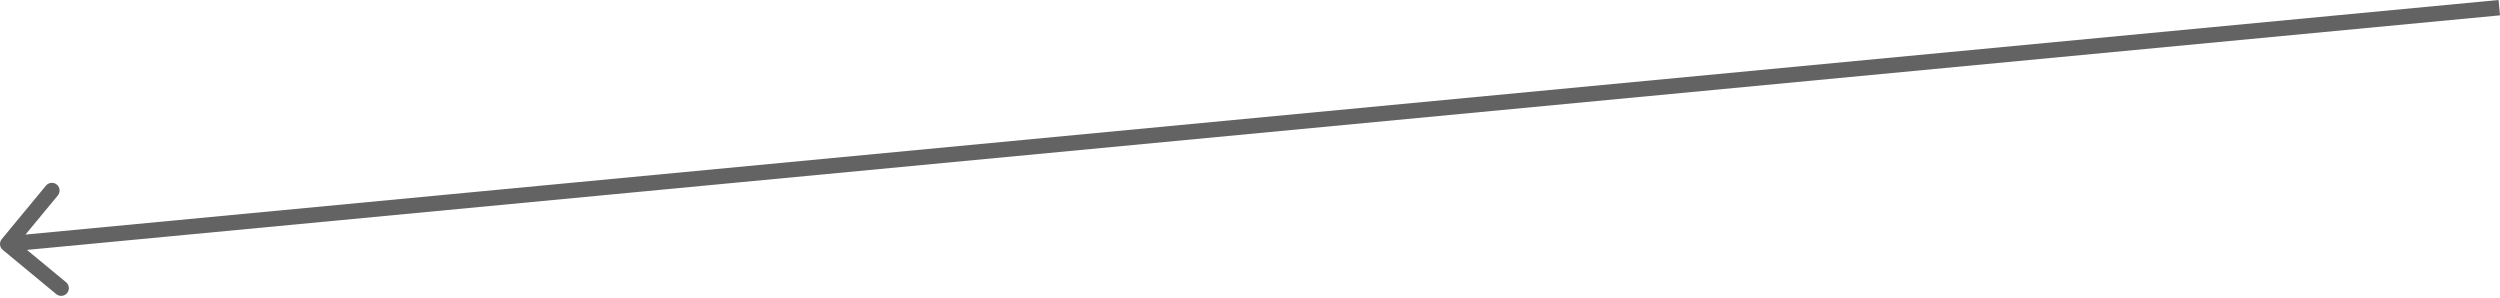 <?xml version="1.0" encoding="UTF-8"?> <svg xmlns="http://www.w3.org/2000/svg" width="974" height="116" viewBox="0 0 974 116" fill="none"> <path d="M0.688 93.144C-0.368 94.421 -0.189 96.314 1.089 97.37L21.914 114.587C23.192 115.643 25.084 115.464 26.141 114.186C27.197 112.908 27.018 111.016 25.74 109.959L7.229 94.656L22.533 76.145C23.589 74.867 23.41 72.975 22.132 71.918C20.854 70.862 18.961 71.041 17.905 72.319L0.688 93.144ZM3.286 98.045L974 5.978L973.433 5.96485e-06L2.719 92.068L3.286 98.045Z" fill="#636363"></path> </svg> 